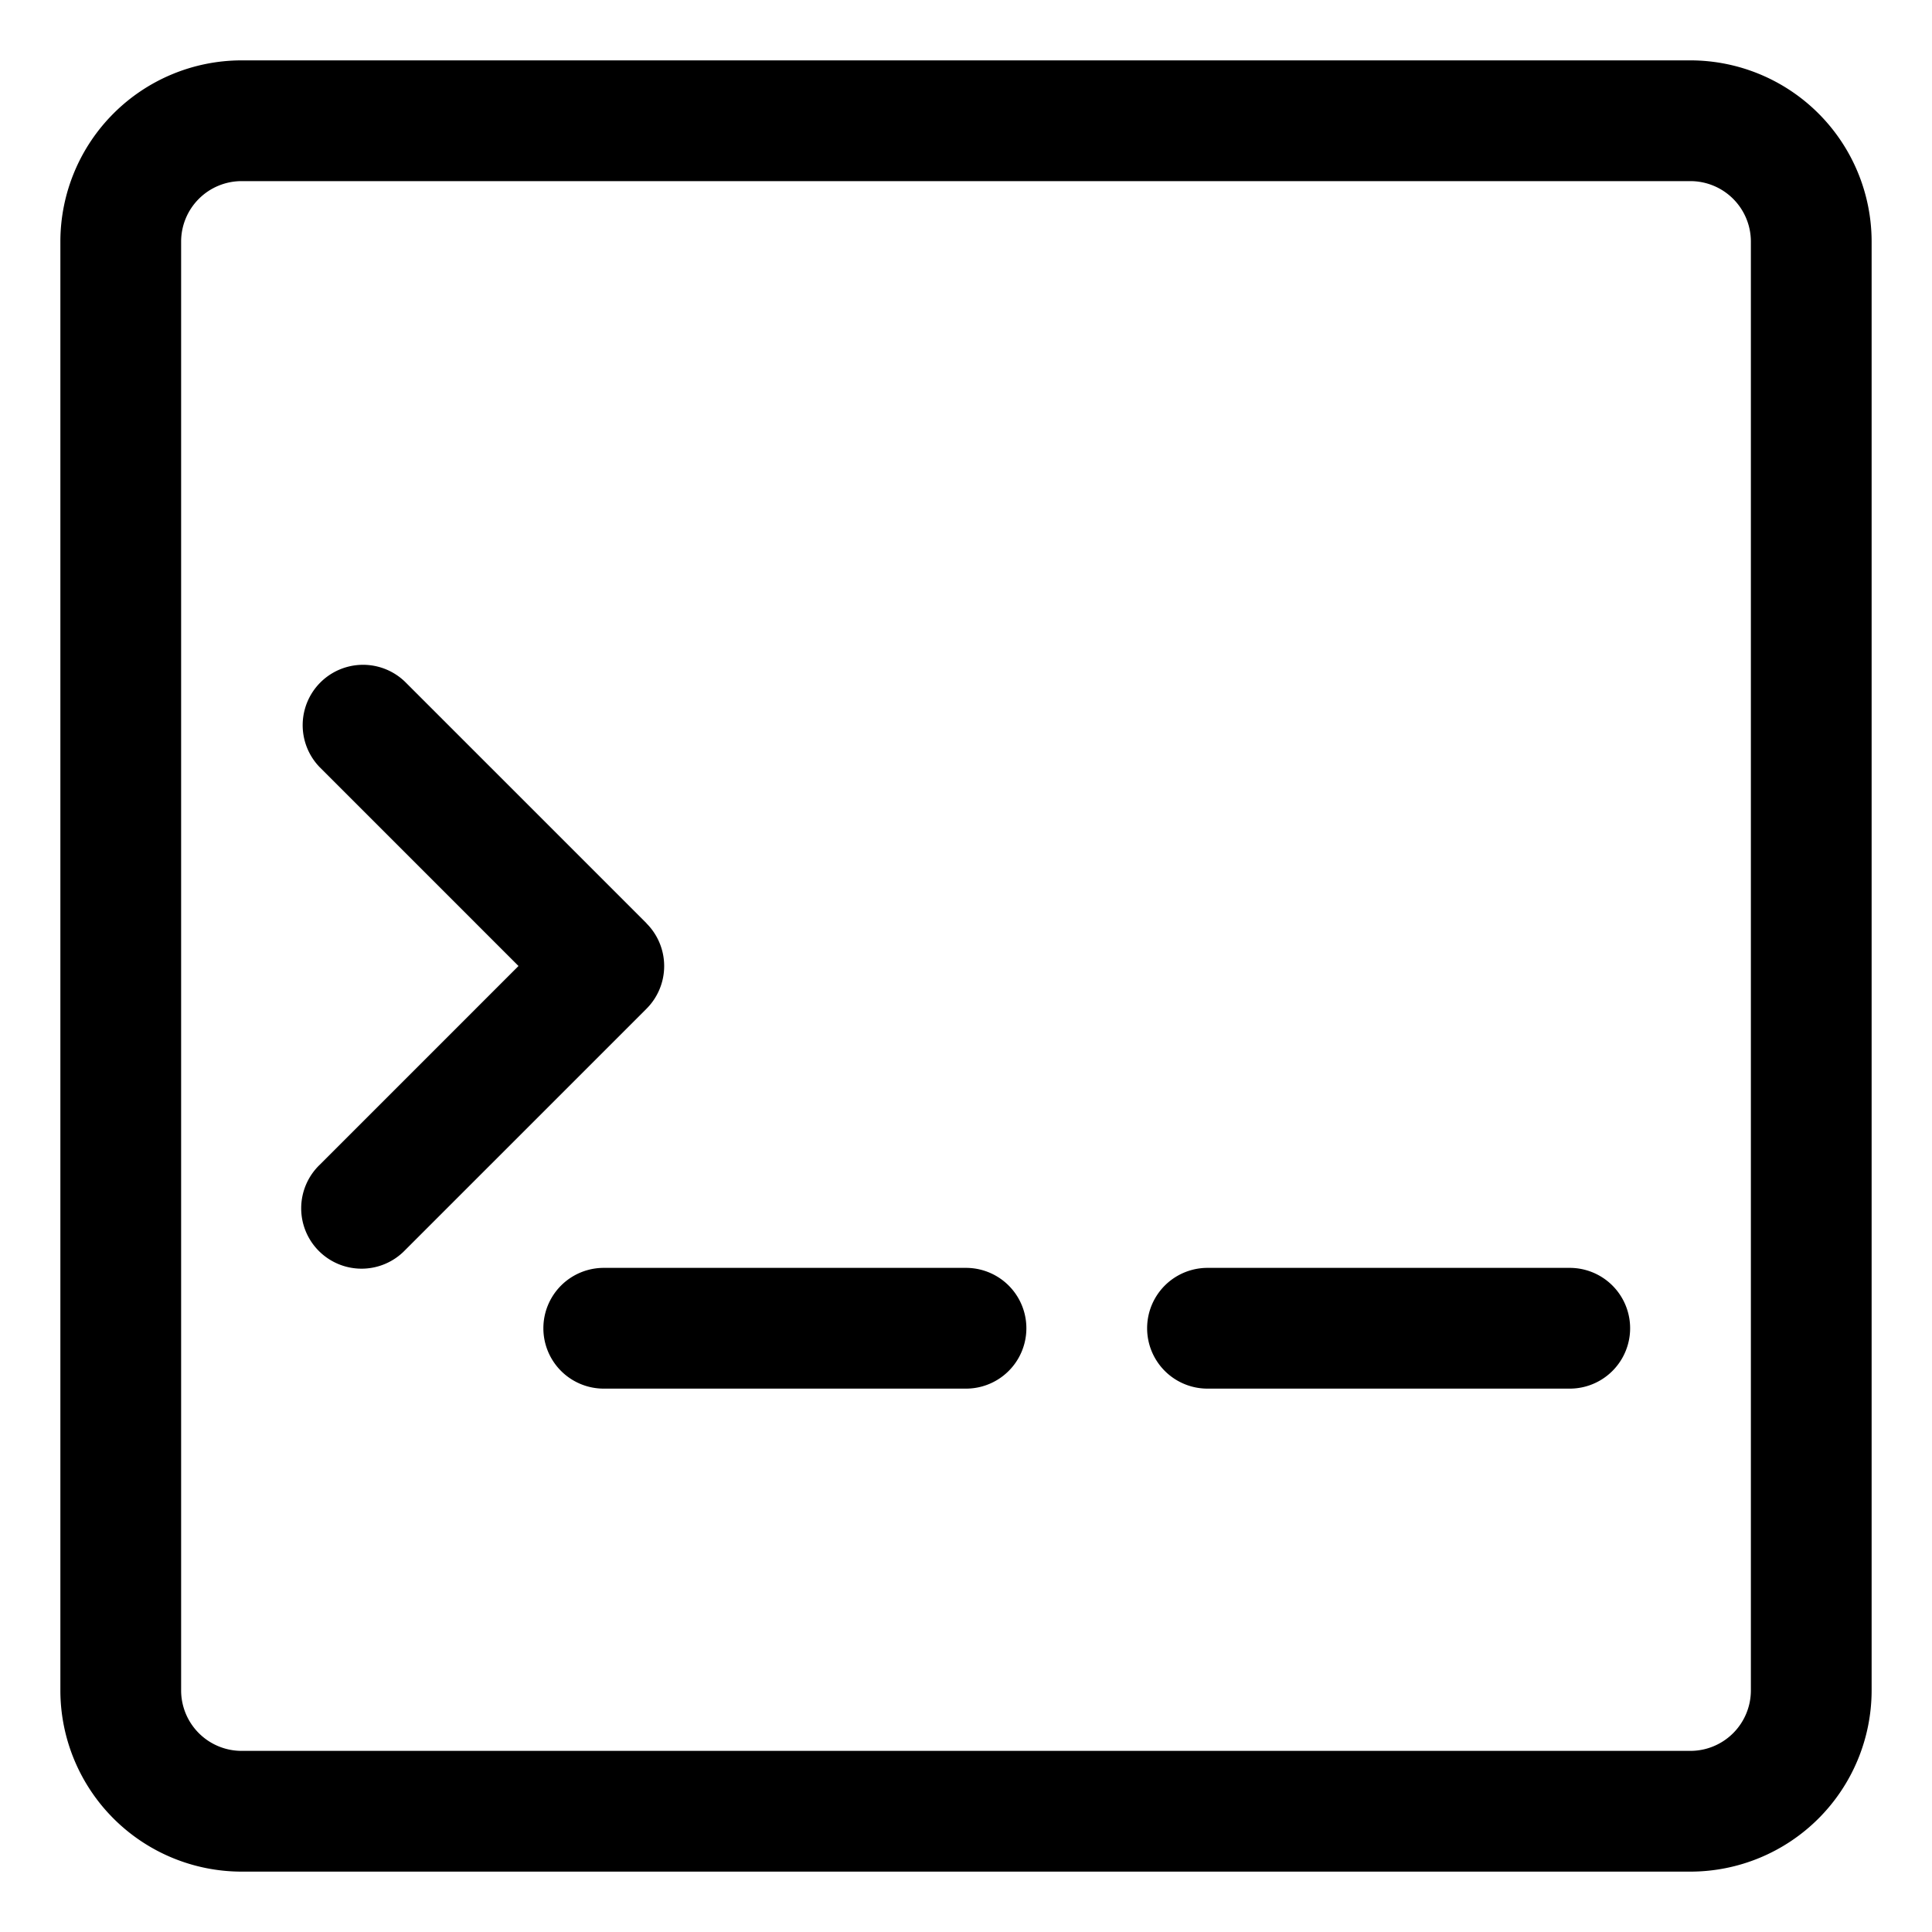 <svg id="Layer_2" height="512" viewBox="0 0 16 16" width="512" xmlns="http://www.w3.org/2000/svg" data-name="Layer 2"><path d="m14 .5h-12a1.502 1.502 0 0 0 -1.5 1.5v12a1.502 1.502 0 0 0 1.5 1.5h12a1.502 1.502 0 0 0 1.5-1.5v-12a1.502 1.502 0 0 0 -1.5-1.5zm.5 13.5a.501.501 0 0 1 -.5.5h-12a.501.501 0 0 1 -.5-.5v-12a.501.501 0 0 1 .5-.5h12a.501.501 0 0 1 .5.5z"/><path d="m5.354 7.646-2-2a.5.5 0 0 0 -.707.707l1.647 1.647-1.647 1.647a.5.5 0 1 0 .707.707l2-2a.5.5 0 0 0 0-.707z"/><path d="m8 10.5h-3a.5.5 0 0 0 0 1h3a.5.5 0 0 0 0-1z"/><path d="m13 10.5h-3a.5.5 0 0 0 0 1h3a.5.5 0 0 0 0-1z"/></svg>
